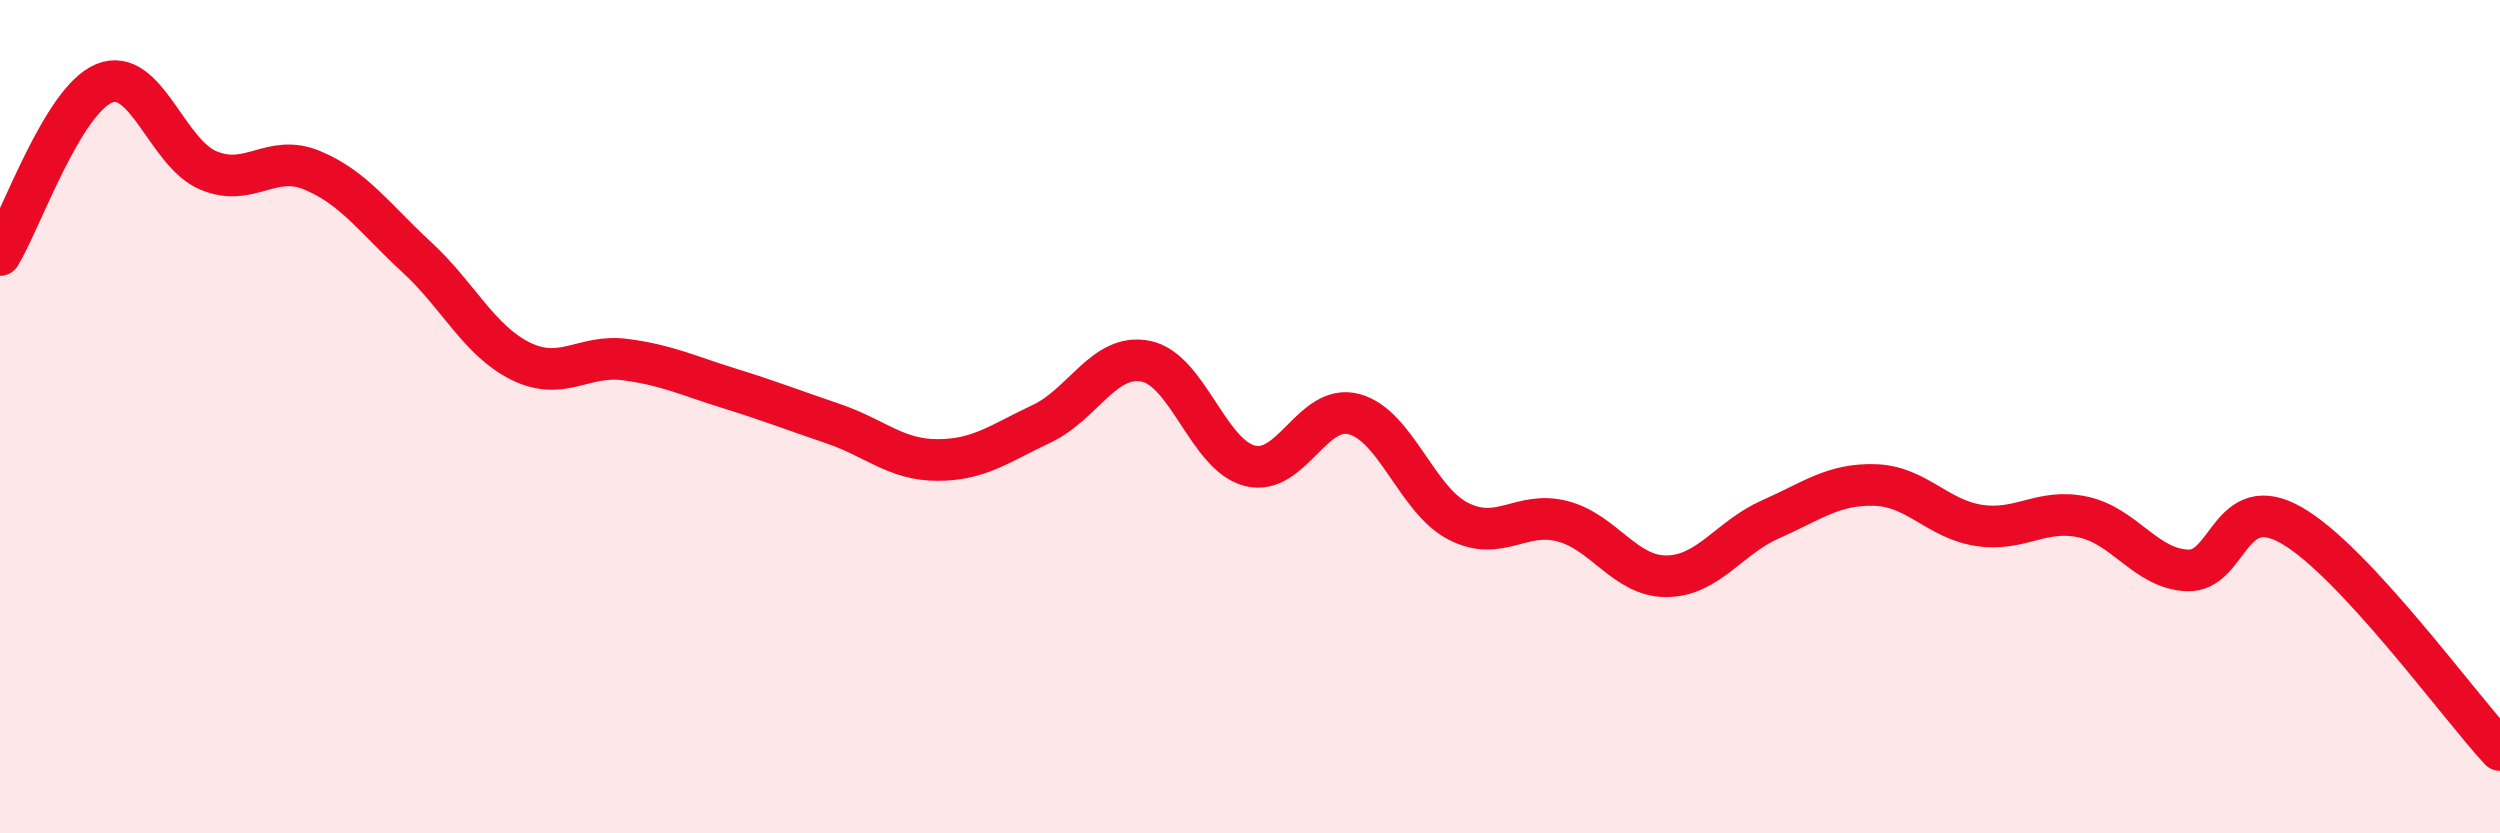 
    <svg width="60" height="20" viewBox="0 0 60 20" xmlns="http://www.w3.org/2000/svg">
      <path
        d="M 0,6.12 C 0.5,5.3 1.5,2.41 2.5,2 C 3.5,1.59 4,3.67 5,4.09 C 6,4.51 6.5,3.67 7.5,4.09 C 8.5,4.51 9,5.25 10,6.17 C 11,7.09 11.5,8.18 12.5,8.67 C 13.5,9.16 14,8.5 15,8.63 C 16,8.76 16.5,9.01 17.5,9.32 C 18.5,9.63 19,9.83 20,10.17 C 21,10.51 21.5,11.04 22.5,11.04 C 23.5,11.04 24,10.64 25,10.17 C 26,9.7 26.5,8.47 27.5,8.67 C 28.5,8.87 29,10.93 30,11.18 C 31,11.43 31.5,9.67 32.5,9.94 C 33.5,10.21 34,12 35,12.51 C 36,13.02 36.5,12.25 37.5,12.51 C 38.5,12.77 39,13.84 40,13.83 C 41,13.82 41.5,12.9 42.5,12.46 C 43.5,12.02 44,11.61 45,11.64 C 46,11.67 46.5,12.46 47.5,12.61 C 48.5,12.76 49,12.19 50,12.41 C 51,12.63 51.5,13.65 52.5,13.69 C 53.5,13.73 53.5,11.75 55,12.61 C 56.5,13.47 59,16.92 60,18L60 20L0 20Z"
        fill="#EB0A25"
        opacity="0.1"
        stroke-linecap="round"
        stroke-linejoin="round"
      />
      <path
        d="M 0,6.12 C 0.5,5.3 1.5,2.41 2.5,2 C 3.5,1.59 4,3.67 5,4.09 C 6,4.51 6.5,3.67 7.5,4.09 C 8.5,4.51 9,5.25 10,6.17 C 11,7.09 11.5,8.18 12.5,8.67 C 13.5,9.16 14,8.5 15,8.63 C 16,8.76 16.5,9.01 17.5,9.32 C 18.5,9.63 19,9.83 20,10.17 C 21,10.51 21.5,11.04 22.5,11.04 C 23.5,11.04 24,10.64 25,10.17 C 26,9.7 26.5,8.47 27.5,8.67 C 28.5,8.87 29,10.93 30,11.18 C 31,11.43 31.5,9.67 32.5,9.94 C 33.5,10.21 34,12 35,12.51 C 36,13.02 36.5,12.25 37.5,12.51 C 38.5,12.77 39,13.84 40,13.83 C 41,13.82 41.5,12.9 42.5,12.46 C 43.5,12.02 44,11.61 45,11.64 C 46,11.67 46.5,12.46 47.5,12.61 C 48.5,12.76 49,12.19 50,12.41 C 51,12.63 51.5,13.65 52.5,13.69 C 53.5,13.73 53.5,11.75 55,12.61 C 56.5,13.47 59,16.92 60,18"
        stroke="#EB0A25"
        stroke-width="1"
        fill="none"
        stroke-linecap="round"
        stroke-linejoin="round"
      />
    </svg>
  